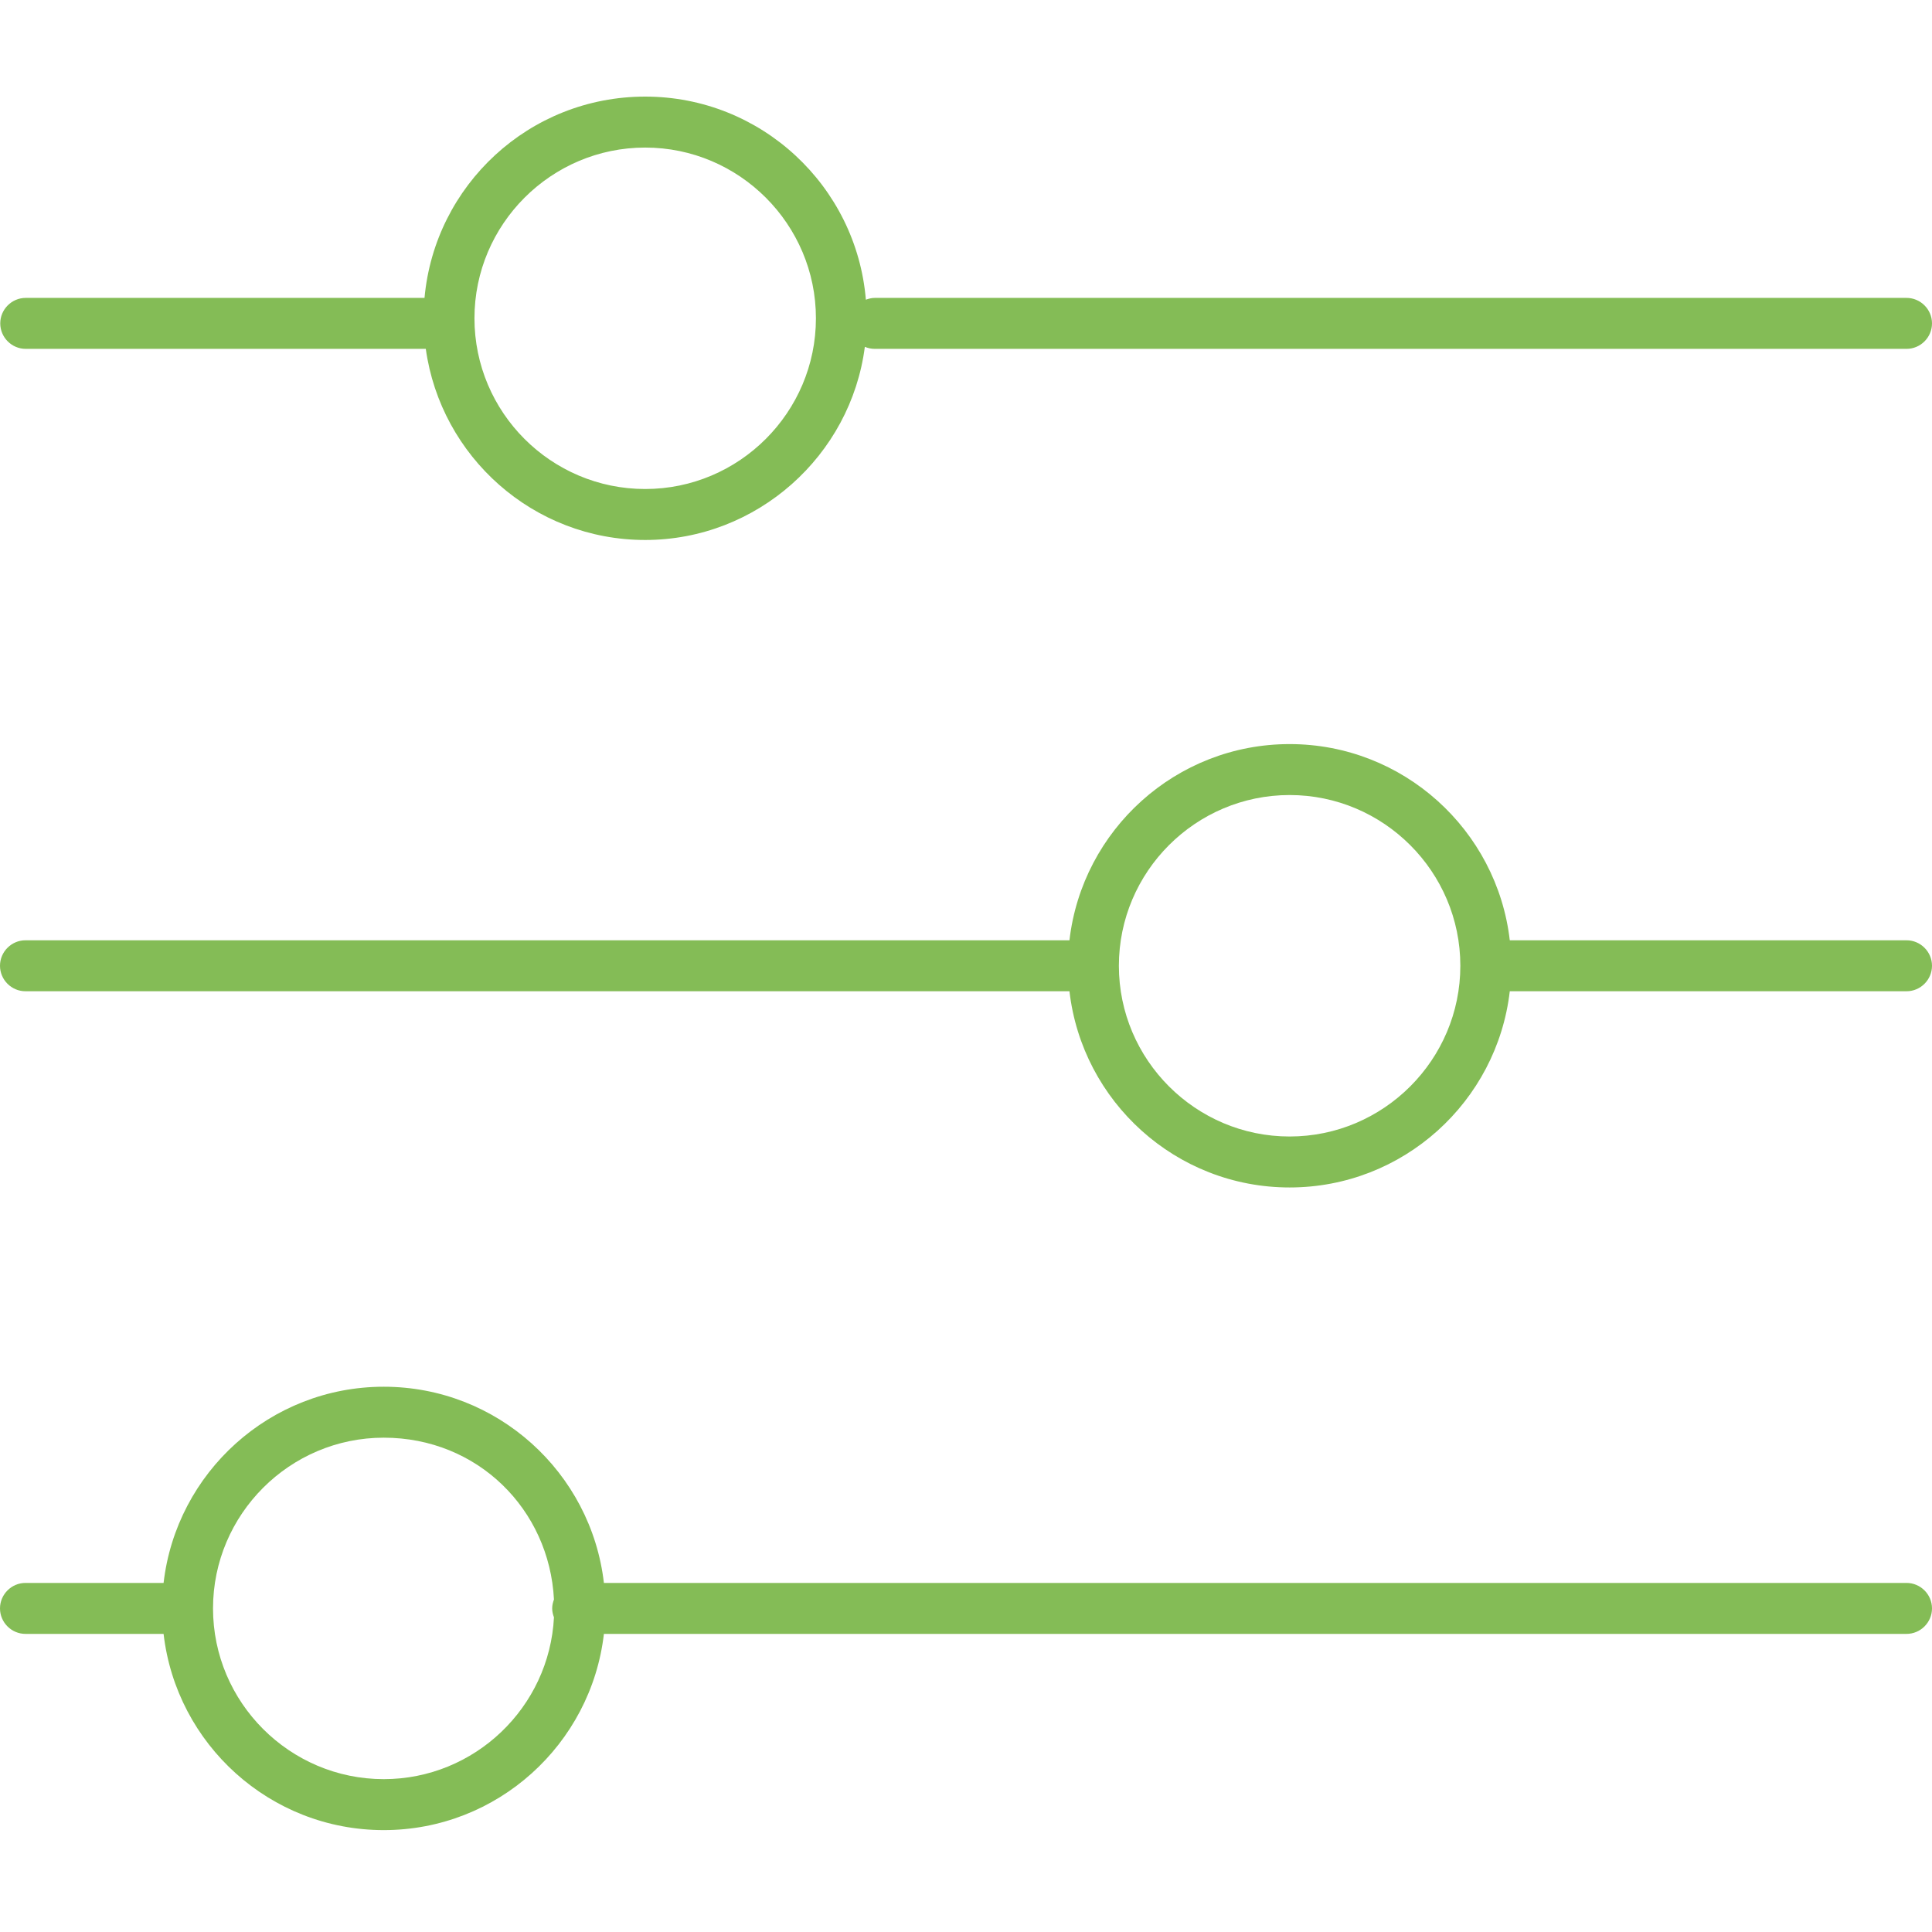 <svg width="100" height="100" viewBox="0 0 100 100" fill="none" xmlns="http://www.w3.org/2000/svg">
<g clip-path="url(#clip0_484_262)">
<path d="M98.681 15.419H45.278C45.12 15.419 44.962 15.459 44.817 15.512C44.329 9.629 39.396 5 33.395 5C27.394 5 22.501 9.59 21.973 15.419H1.332C0.607 15.419 0.013 16.013 0.013 16.738C0.013 17.464 0.607 18.057 1.332 18.057H22.039C22.817 23.636 27.605 27.949 33.395 27.949C39.185 27.949 44.038 23.584 44.764 17.952C44.922 18.018 45.094 18.057 45.278 18.057H98.681C99.406 18.057 100 17.464 100 16.738C100 16.013 99.406 15.419 98.681 15.419ZM33.395 25.311C28.515 25.311 24.558 21.341 24.558 16.474C24.558 11.608 28.528 7.638 33.395 7.638C38.262 7.638 42.232 11.608 42.232 16.474C42.232 21.341 38.262 25.311 33.395 25.311Z" fill="#84BC56"/>
<path d="M98.681 48.669H78.146C77.486 42.958 72.632 38.514 66.75 38.514C60.868 38.514 56.014 42.958 55.355 48.669H1.319C0.594 48.669 0 49.263 0 49.988C0 50.714 0.594 51.307 1.319 51.307H55.355C56.014 57.018 60.868 61.463 66.75 61.463C72.632 61.463 77.486 57.018 78.146 51.307H98.681C99.406 51.307 100 50.714 100 49.988C100 49.263 99.406 48.669 98.681 48.669ZM66.75 58.825C61.883 58.825 57.913 54.855 57.913 49.988C57.913 45.121 61.883 41.151 66.75 41.151C71.617 41.151 75.587 45.121 75.587 49.988C75.587 54.855 71.617 58.825 66.75 58.825Z" fill="#84BC56"/>
<path d="M98.681 81.932H31.258C30.599 76.221 25.745 71.777 19.863 71.777C13.98 71.777 9.127 76.221 8.467 81.932H1.319C0.594 81.932 0 82.526 0 83.251C0 83.977 0.594 84.57 1.319 84.57H8.467C9.127 90.281 13.98 94.726 19.863 94.726C25.745 94.726 30.599 90.281 31.258 84.57H98.681C99.406 84.57 100 83.977 100 83.251C100 82.526 99.406 81.932 98.681 81.932ZM19.863 92.088C14.996 92.088 11.026 88.118 11.026 83.251C11.026 78.384 14.996 74.414 19.863 74.414C24.73 74.414 28.436 78.134 28.673 82.79C28.62 82.935 28.581 83.08 28.581 83.251C28.581 83.423 28.62 83.568 28.673 83.713C28.436 88.368 24.571 92.088 19.863 92.088Z" fill="#84BC56"/>
</g>
<defs>
<clipPath id="clip0_484_262">
<rect width="100" height="100" fill="white"/>
</clipPath>
</defs>
</svg>
